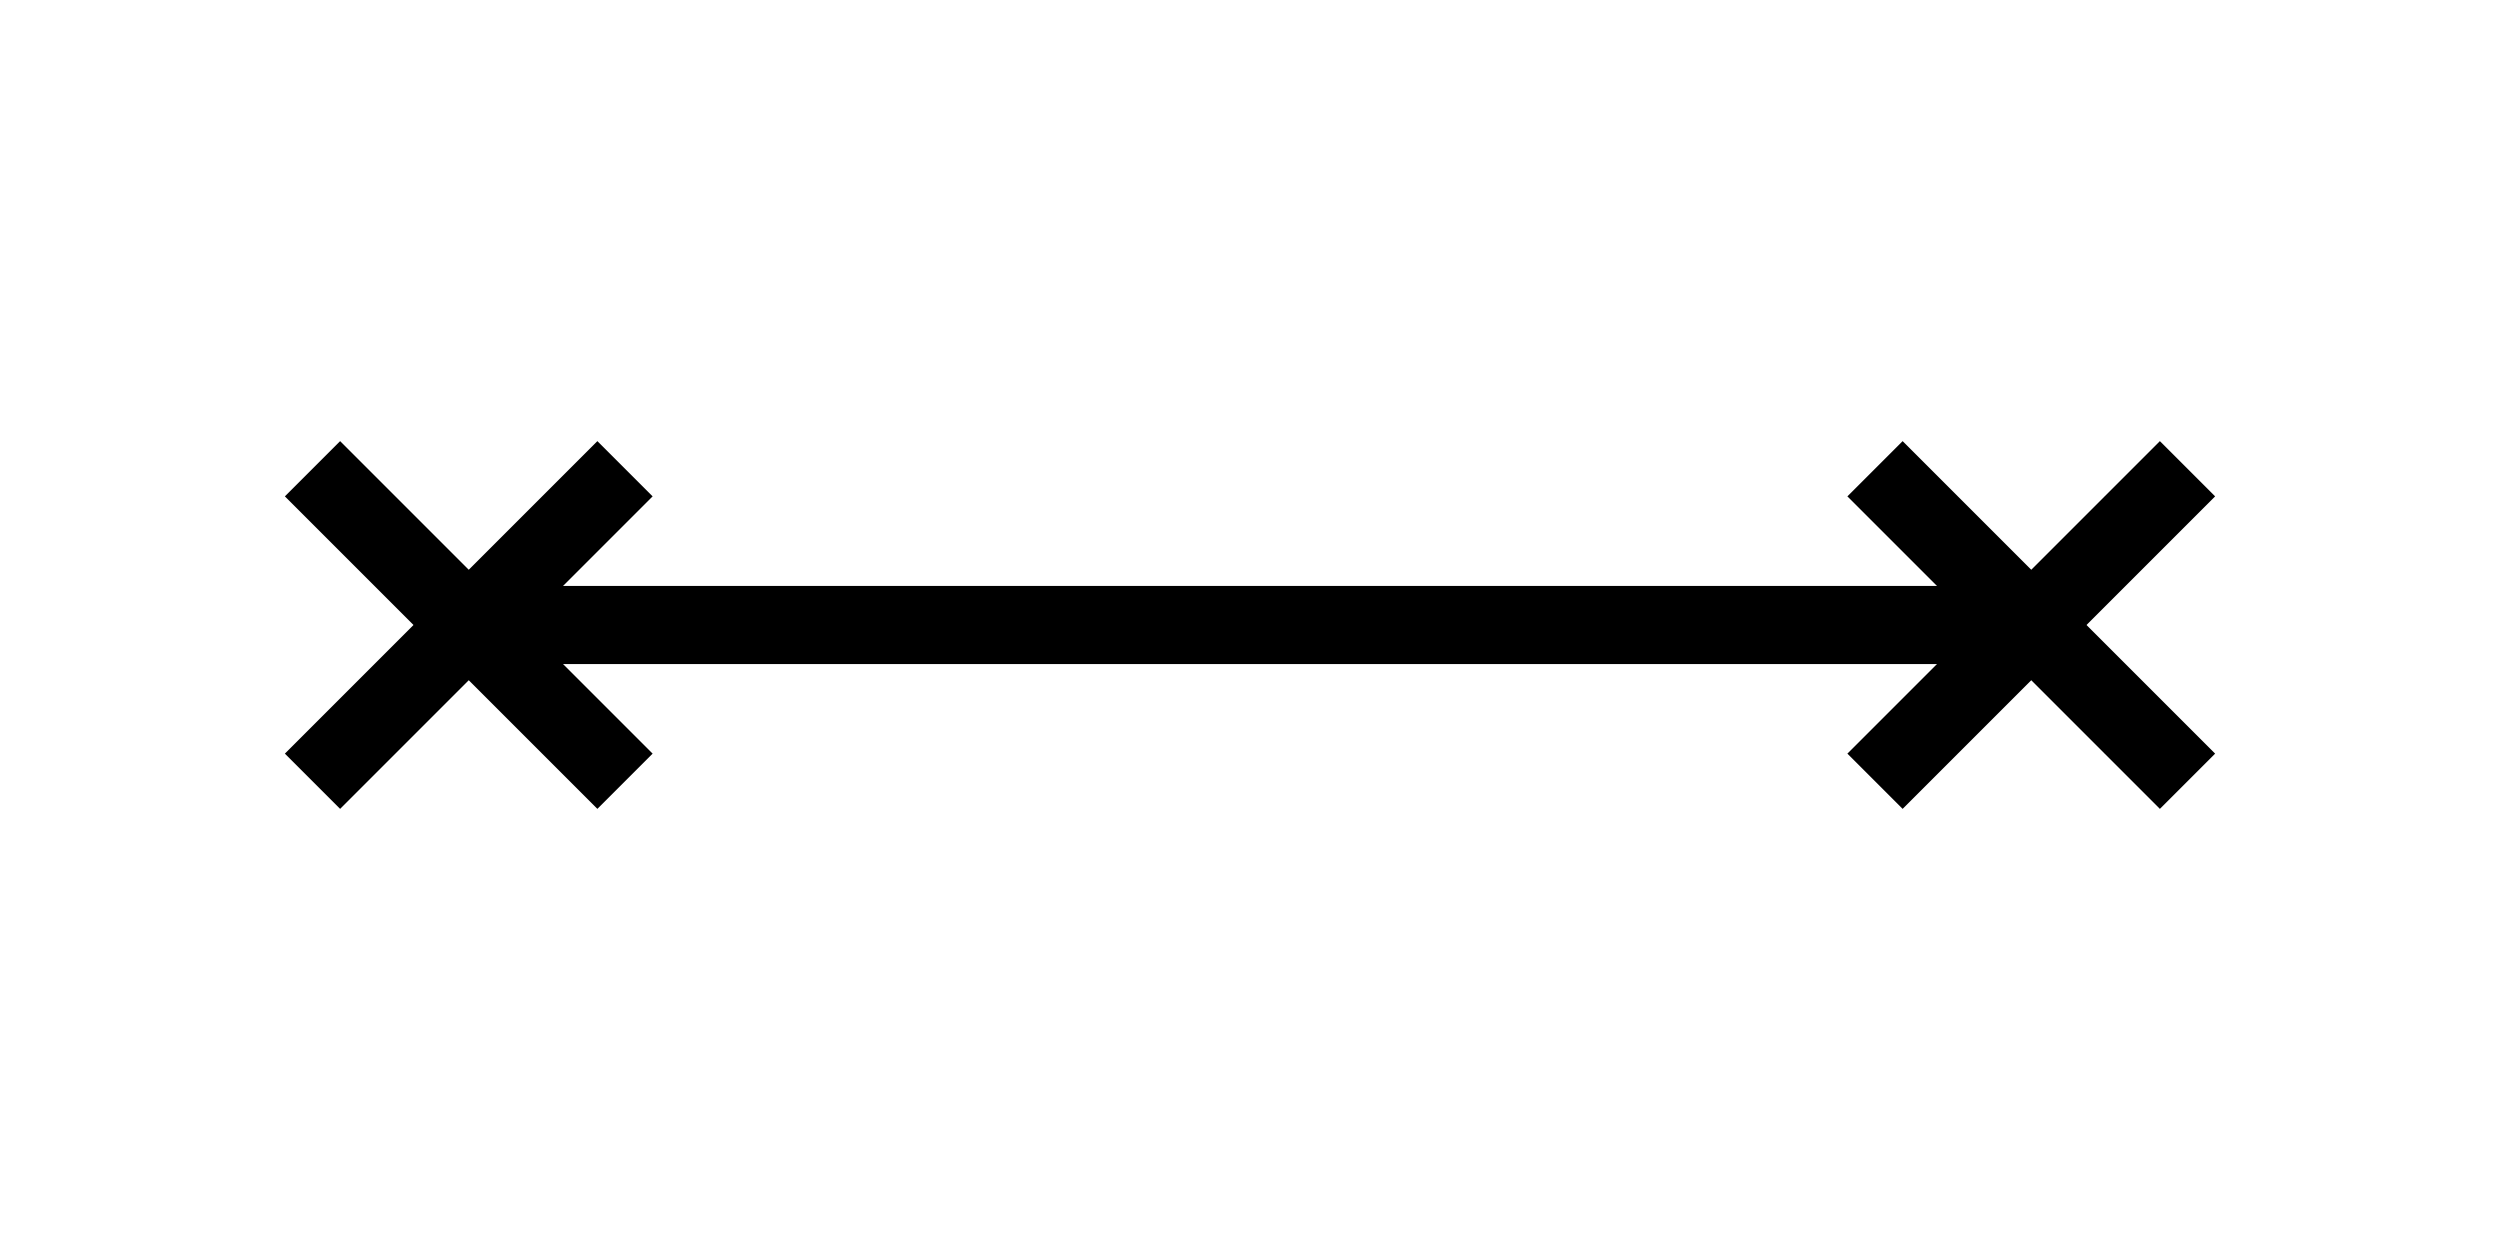 
<svg
  xmlns="http://www.w3.org/2000/svg"
  fill="none"
  viewBox="0 0 64 32"
  stroke-width="2"
  stroke="currentColor"
  data-slot="icon"
  style="display: inline-block;"
  aria-hidden="true"
  role="img">
  <line x1="12" y1="16" x2="52" y2="16" />
  <line x1="8" y1="12" x2="16" y2="20" />
  <line x1="16" y1="12" x2="8" y2="20" />

  <line x1="48" y1="12" x2="56" y2="20" />
  <line x1="56" y1="12" x2="48" y2="20" />
</svg>
